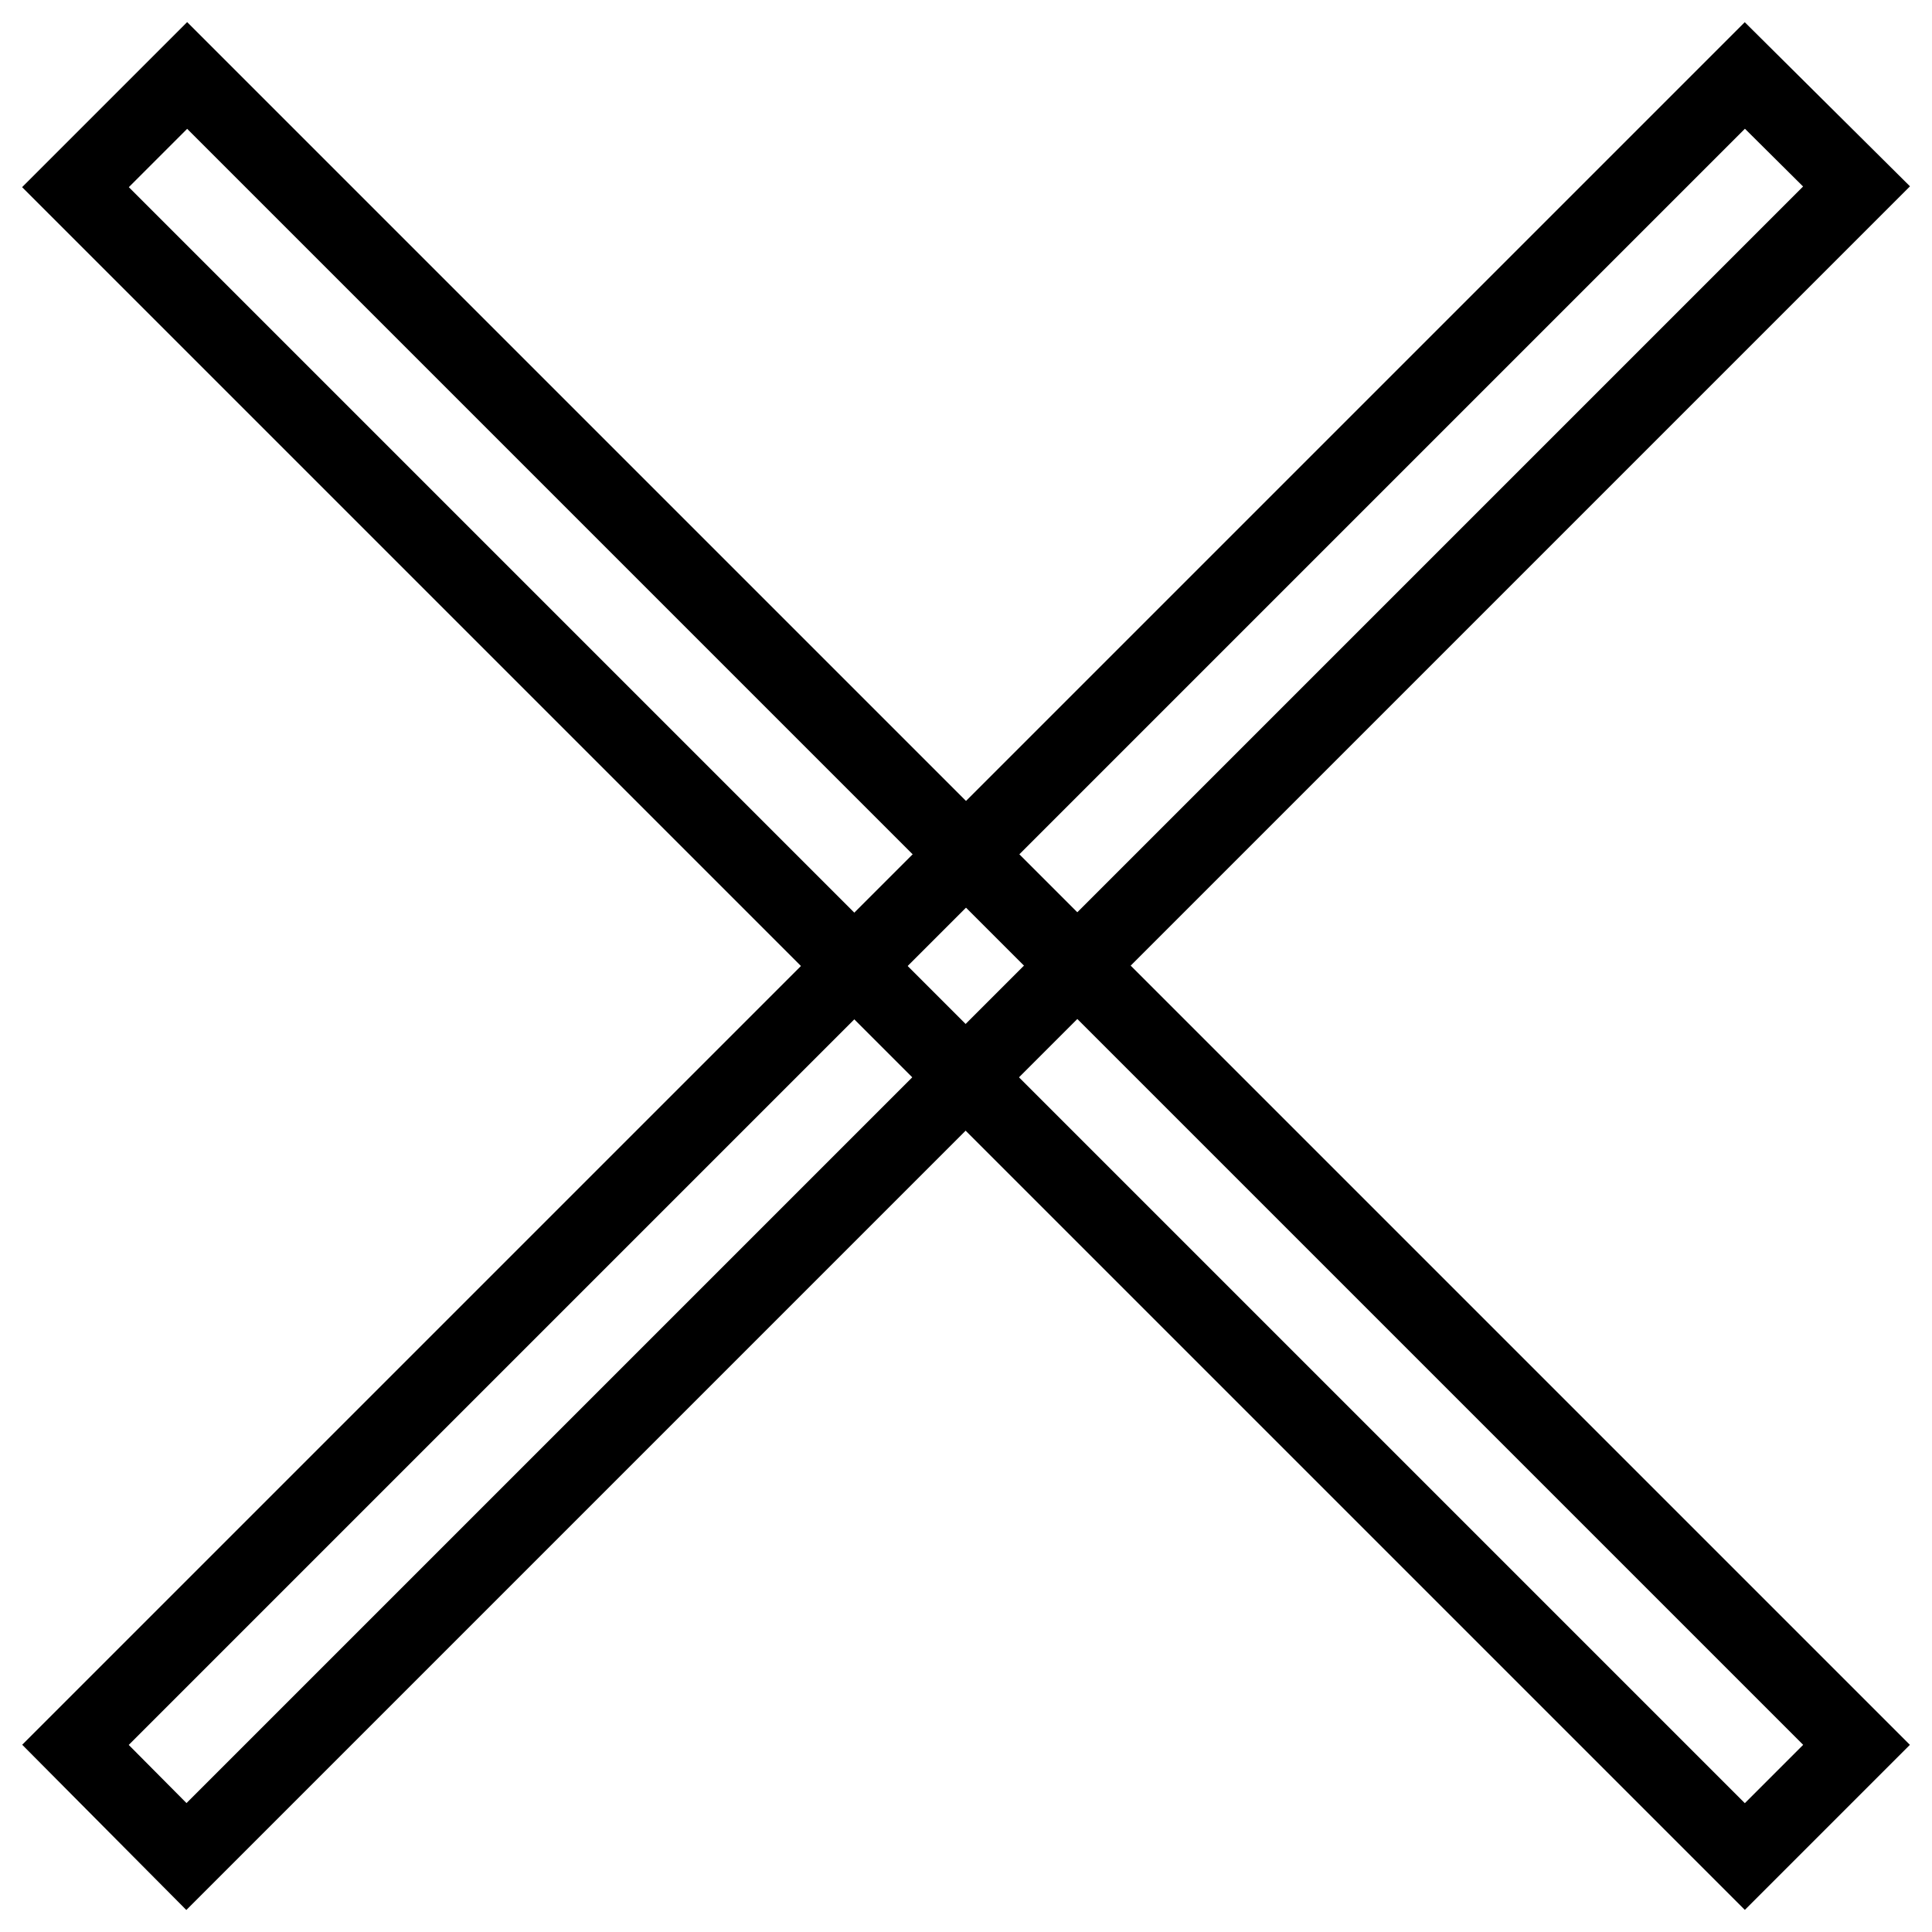 <?xml version="1.0" encoding="utf-8"?>
<!-- Svg Vector Icons : http://www.onlinewebfonts.com/icon -->
<!DOCTYPE svg PUBLIC "-//W3C//DTD SVG 1.1//EN" "http://www.w3.org/Graphics/SVG/1.1/DTD/svg11.dtd">
<svg version="1.1" xmlns="http://www.w3.org/2000/svg" xmlns:xlink="http://www.w3.org/1999/xlink" x="0px" y="0px" viewBox="0 0 256 256" enable-background="new 0 0 256 256" xml:space="preserve">
<g><g><path stroke-width="10" fill-opacity="0" stroke="#000000"  d="M231.2,10L246,24.7L24.7,246L10,231.2L231.2,10z"/><path stroke-width="10" fill-opacity="0" stroke="#000000"  d="M246,231.2L231.2,246L10,24.8L24.8,10L246,231.2z"/></g></g>
</svg>
